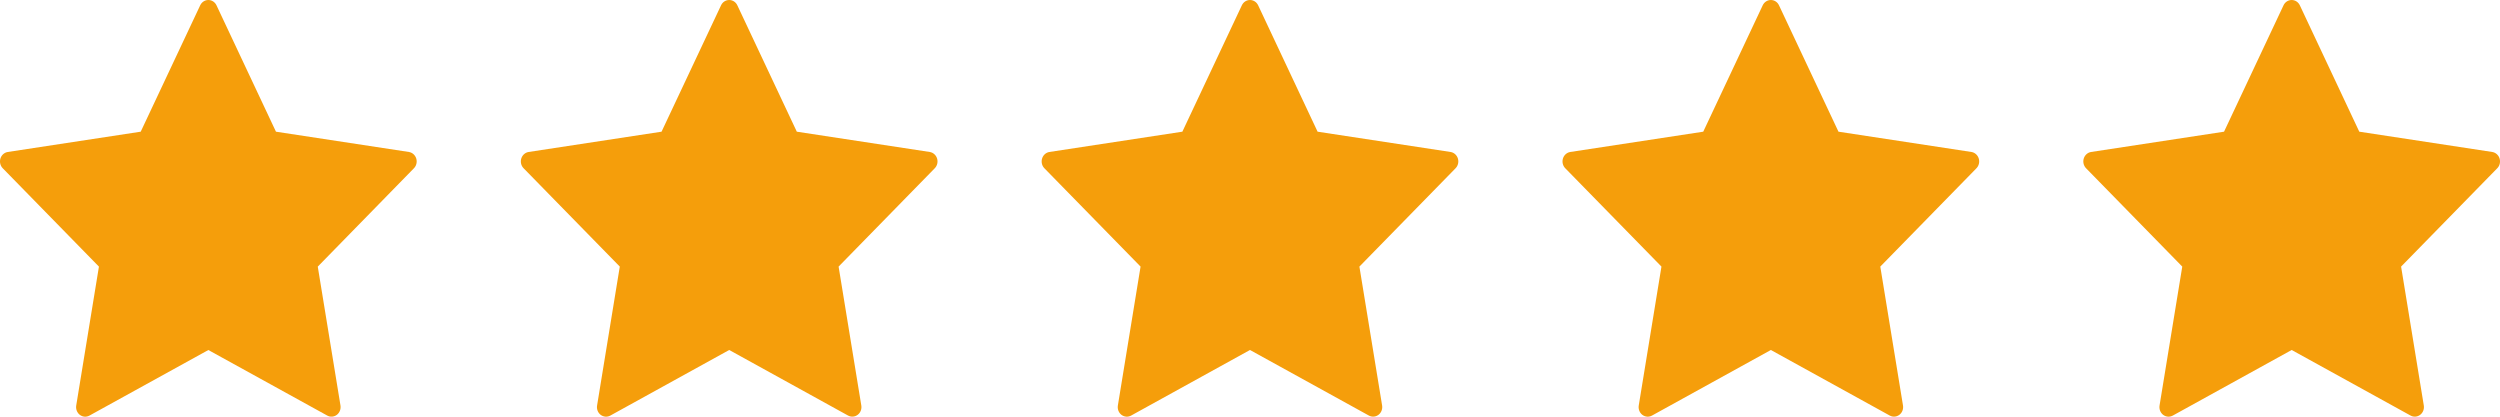 <svg xmlns="http://www.w3.org/2000/svg" xmlns:xlink="http://www.w3.org/1999/xlink" fill="none" version="1.1" width="97.997" height="16.333" viewBox="0 0 97.997 16.333"><g><g><path d="M8.487,0.21L10.817,5.162L16.027,5.957C16.162,5.978,16.273,6.077,16.316,6.212C16.358,6.348,16.323,6.497,16.225,6.596L12.456,10.451L13.346,15.894C13.369,16.035,13.314,16.177,13.204,16.261C13.094,16.344,12.948,16.356,12.827,16.289L8.167,13.72L3.507,16.29C3.387,16.356,3.24,16.346,3.13,16.262C3.02,16.178,2.965,16.036,2.988,15.895L3.878,10.451L0.108,6.596C0.011,6.497,-0.025,6.348,0.017,6.212C0.059,6.077,0.171,5.978,0.306,5.957L5.516,5.162L7.847,0.21C7.907,0.081,8.031,0,8.167,0C8.303,0,8.427,0.081,8.487,0.21Z" fill="#F59E0B" fill-opacity="1"/></g><g><path d="M28.903,0.209L31.234,5.162L36.443,5.957C36.578,5.978,36.69,6.077,36.732,6.212C36.774,6.348,36.739,6.497,36.641,6.596L32.872,10.45L33.762,15.894C33.786,16.034,33.731,16.177,33.62,16.26C33.51,16.344,33.364,16.355,33.243,16.289L28.584,13.719L23.924,16.29C23.803,16.356,23.657,16.345,23.546,16.262C23.436,16.178,23.381,16.035,23.405,15.895L24.295,10.45L20.525,6.596C20.427,6.497,20.392,6.348,20.434,6.212C20.476,6.077,20.588,5.978,20.723,5.957L25.932,5.162L28.264,0.209C28.323,0.081,28.447,4.12133e-17,28.584,0C28.72,-4.12133e-17,28.844,0.081,28.903,0.209Z" fill="#F59E0B" fill-opacity="1"/></g><g><path d="M49.318,0.209L51.648,5.162L56.858,5.957C56.993,5.978,57.105,6.077,57.147,6.212C57.189,6.348,57.154,6.497,57.056,6.596L53.287,10.45L54.177,15.894C54.2,16.034,54.145,16.177,54.035,16.26C53.925,16.344,53.779,16.355,53.658,16.289L48.998,13.719L44.338,16.29C44.218,16.356,44.071,16.345,43.961,16.262C43.851,16.178,43.796,16.035,43.819,15.895L44.709,10.45L40.939,6.596C40.842,6.497,40.807,6.348,40.849,6.212C40.891,6.077,41.003,5.978,41.137,5.957L46.347,5.162L48.679,0.209C48.738,0.081,48.862,4.12133e-17,48.998,0C49.134,-4.12133e-17,49.258,0.081,49.318,0.209Z" fill="#F59E0B" fill-opacity="1"/></g><g><path d="M69.735,0.209L72.066,5.162L77.276,5.957C77.411,5.978,77.522,6.077,77.564,6.212C77.606,6.348,77.571,6.497,77.474,6.596L73.705,10.45L74.595,15.894C74.618,16.034,74.563,16.177,74.453,16.26C74.343,16.344,74.196,16.355,74.076,16.289L69.416,13.719L64.756,16.29C64.635,16.356,64.489,16.345,64.379,16.262C64.269,16.178,64.214,16.035,64.237,15.895L65.127,10.45L61.357,6.596C61.259,6.497,61.224,6.348,61.266,6.212C61.308,6.077,61.42,5.978,61.555,5.957L66.765,5.162L69.096,0.209C69.156,0.081,69.28,4.12133e-17,69.416,0C69.552,-4.12133e-17,69.676,0.081,69.735,0.209Z" fill="#F59E0B" fill-opacity="1"/></g><g><path d="M90.151,0.209L92.481,5.162L97.691,5.957C97.826,5.978,97.938,6.077,97.98,6.212C98.022,6.348,97.987,6.497,97.889,6.596L94.12,10.45L95.01,15.894C95.033,16.034,94.978,16.177,94.868,16.26C94.758,16.344,94.612,16.355,94.491,16.289L89.831,13.719L85.171,16.29C85.051,16.356,84.904,16.345,84.794,16.262C84.684,16.178,84.629,16.035,84.652,15.895L85.542,10.45L81.772,6.596C81.675,6.497,81.639,6.348,81.681,6.212C81.724,6.077,81.835,5.978,81.97,5.957L87.18,5.162L89.511,0.209C89.571,0.081,89.695,4.12133e-17,89.831,0C89.967,-4.12133e-17,90.091,0.081,90.151,0.209Z" fill="#F59E0B" fill-opacity="1"/></g></g></svg>